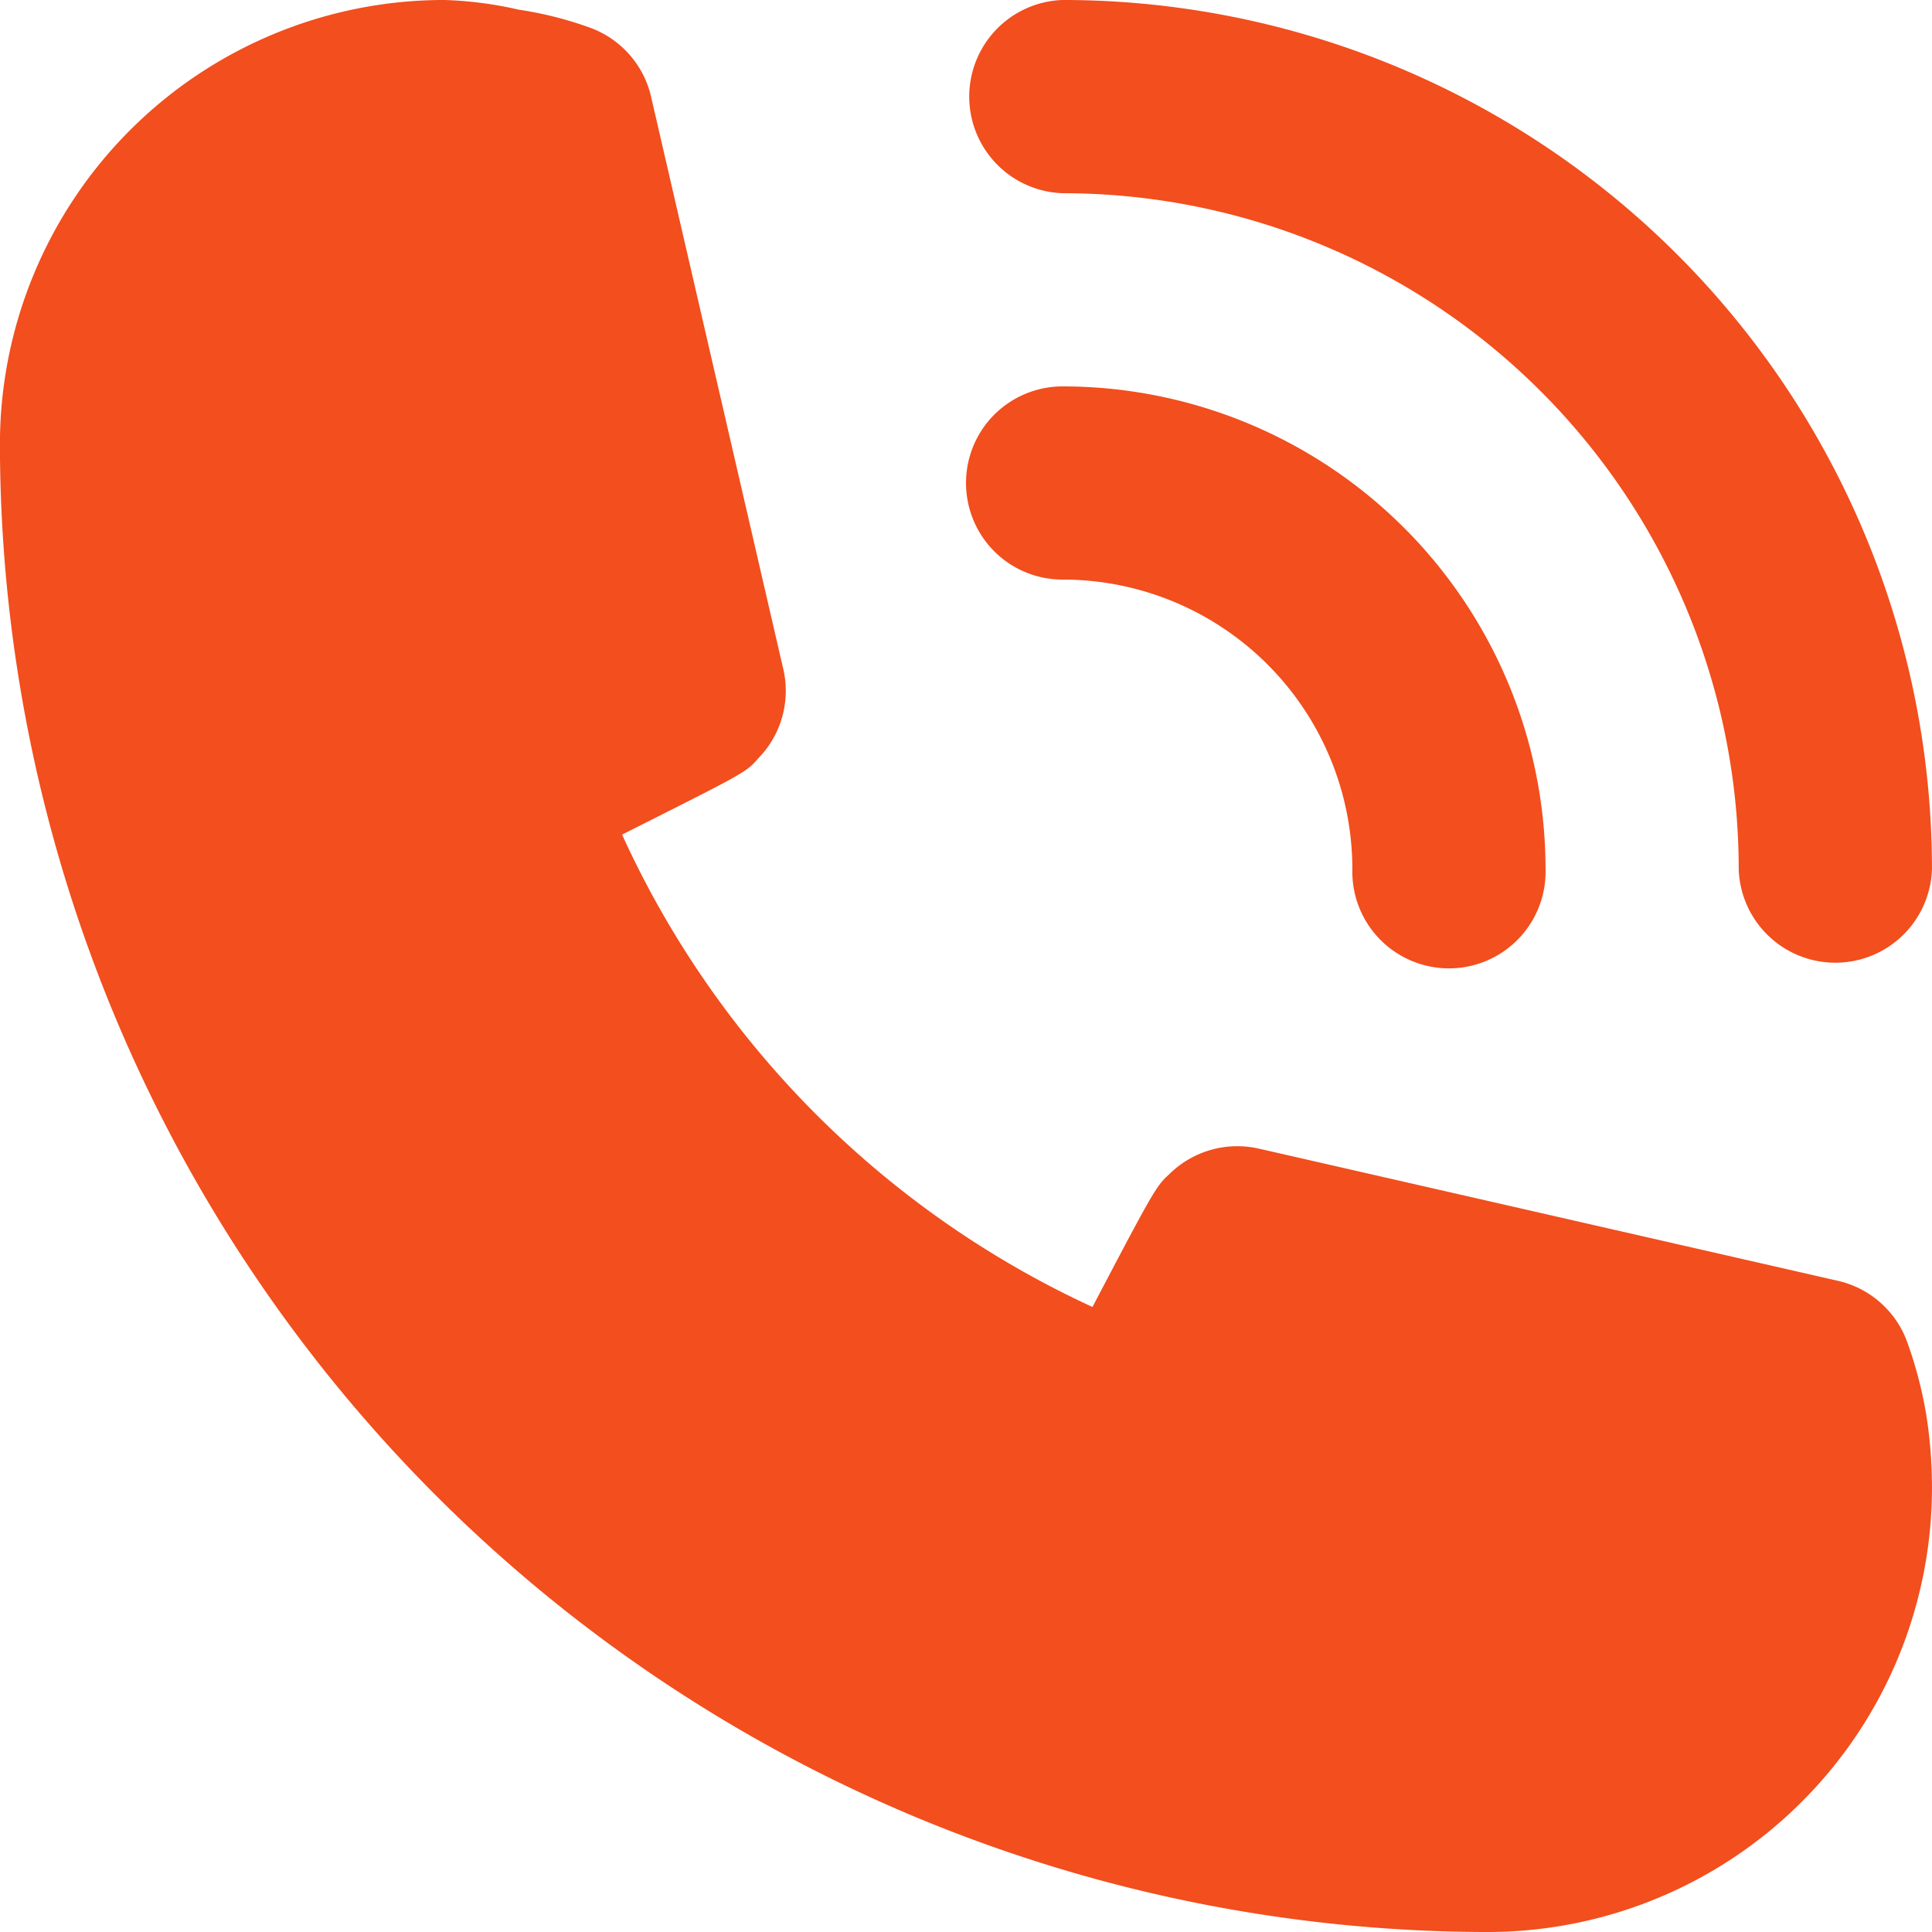 <svg viewBox="0 0 34 34" xmlns="http://www.w3.org/2000/svg" xml:space="preserve" style="fill-rule:evenodd;clip-rule:evenodd;stroke-linejoin:round;stroke-miterlimit:2"><path d="M21.667 13.333a4.999 4.999 0 0 1 5 5 1.667 1.667 0 1 0 3.333 0A8.332 8.332 0 0 0 21.667 10a1.67 1.67 0 0 0-1.179.488 1.67 1.67 0 0 0 0 2.357c.313.313.737.488 1.179.488Z" style="fill:#f24e1e;fill-rule:nonzero" transform="matrix(1.02 0 0 1.02 -3.401 -3.4)"/><path d="M21.667 6.667a11.665 11.665 0 0 1 11.666 11.666 1.668 1.668 0 0 0 3.334 0 15 15 0 0 0-15-15 1.668 1.668 0 0 0 0 3.334Zm14.583 19.85a1.664 1.664 0 0 0-1.2-1.084l-10-2.283a1.67 1.67 0 0 0-1.533.433c-.234.217-.25.234-1.334 2.3a16.512 16.512 0 0 1-8.116-8.15c2.116-1.066 2.133-1.066 2.35-1.316a1.664 1.664 0 0 0 .433-1.534L14.567 5a1.666 1.666 0 0 0-1.084-1.2 6.349 6.349 0 0 0-1.2-.3A6.602 6.602 0 0 0 11 3.333 7.667 7.667 0 0 0 3.333 11 25.699 25.699 0 0 0 29 36.667a7.672 7.672 0 0 0 7.083-4.733c.385-.93.584-1.927.584-2.934 0-.424-.033-.848-.1-1.267a7.176 7.176 0 0 0-.317-1.216Z" style="fill:#f24e1e;fill-rule:nonzero" transform="matrix(1.02 0 0 1.02 -3.401 -3.4)"/></svg>